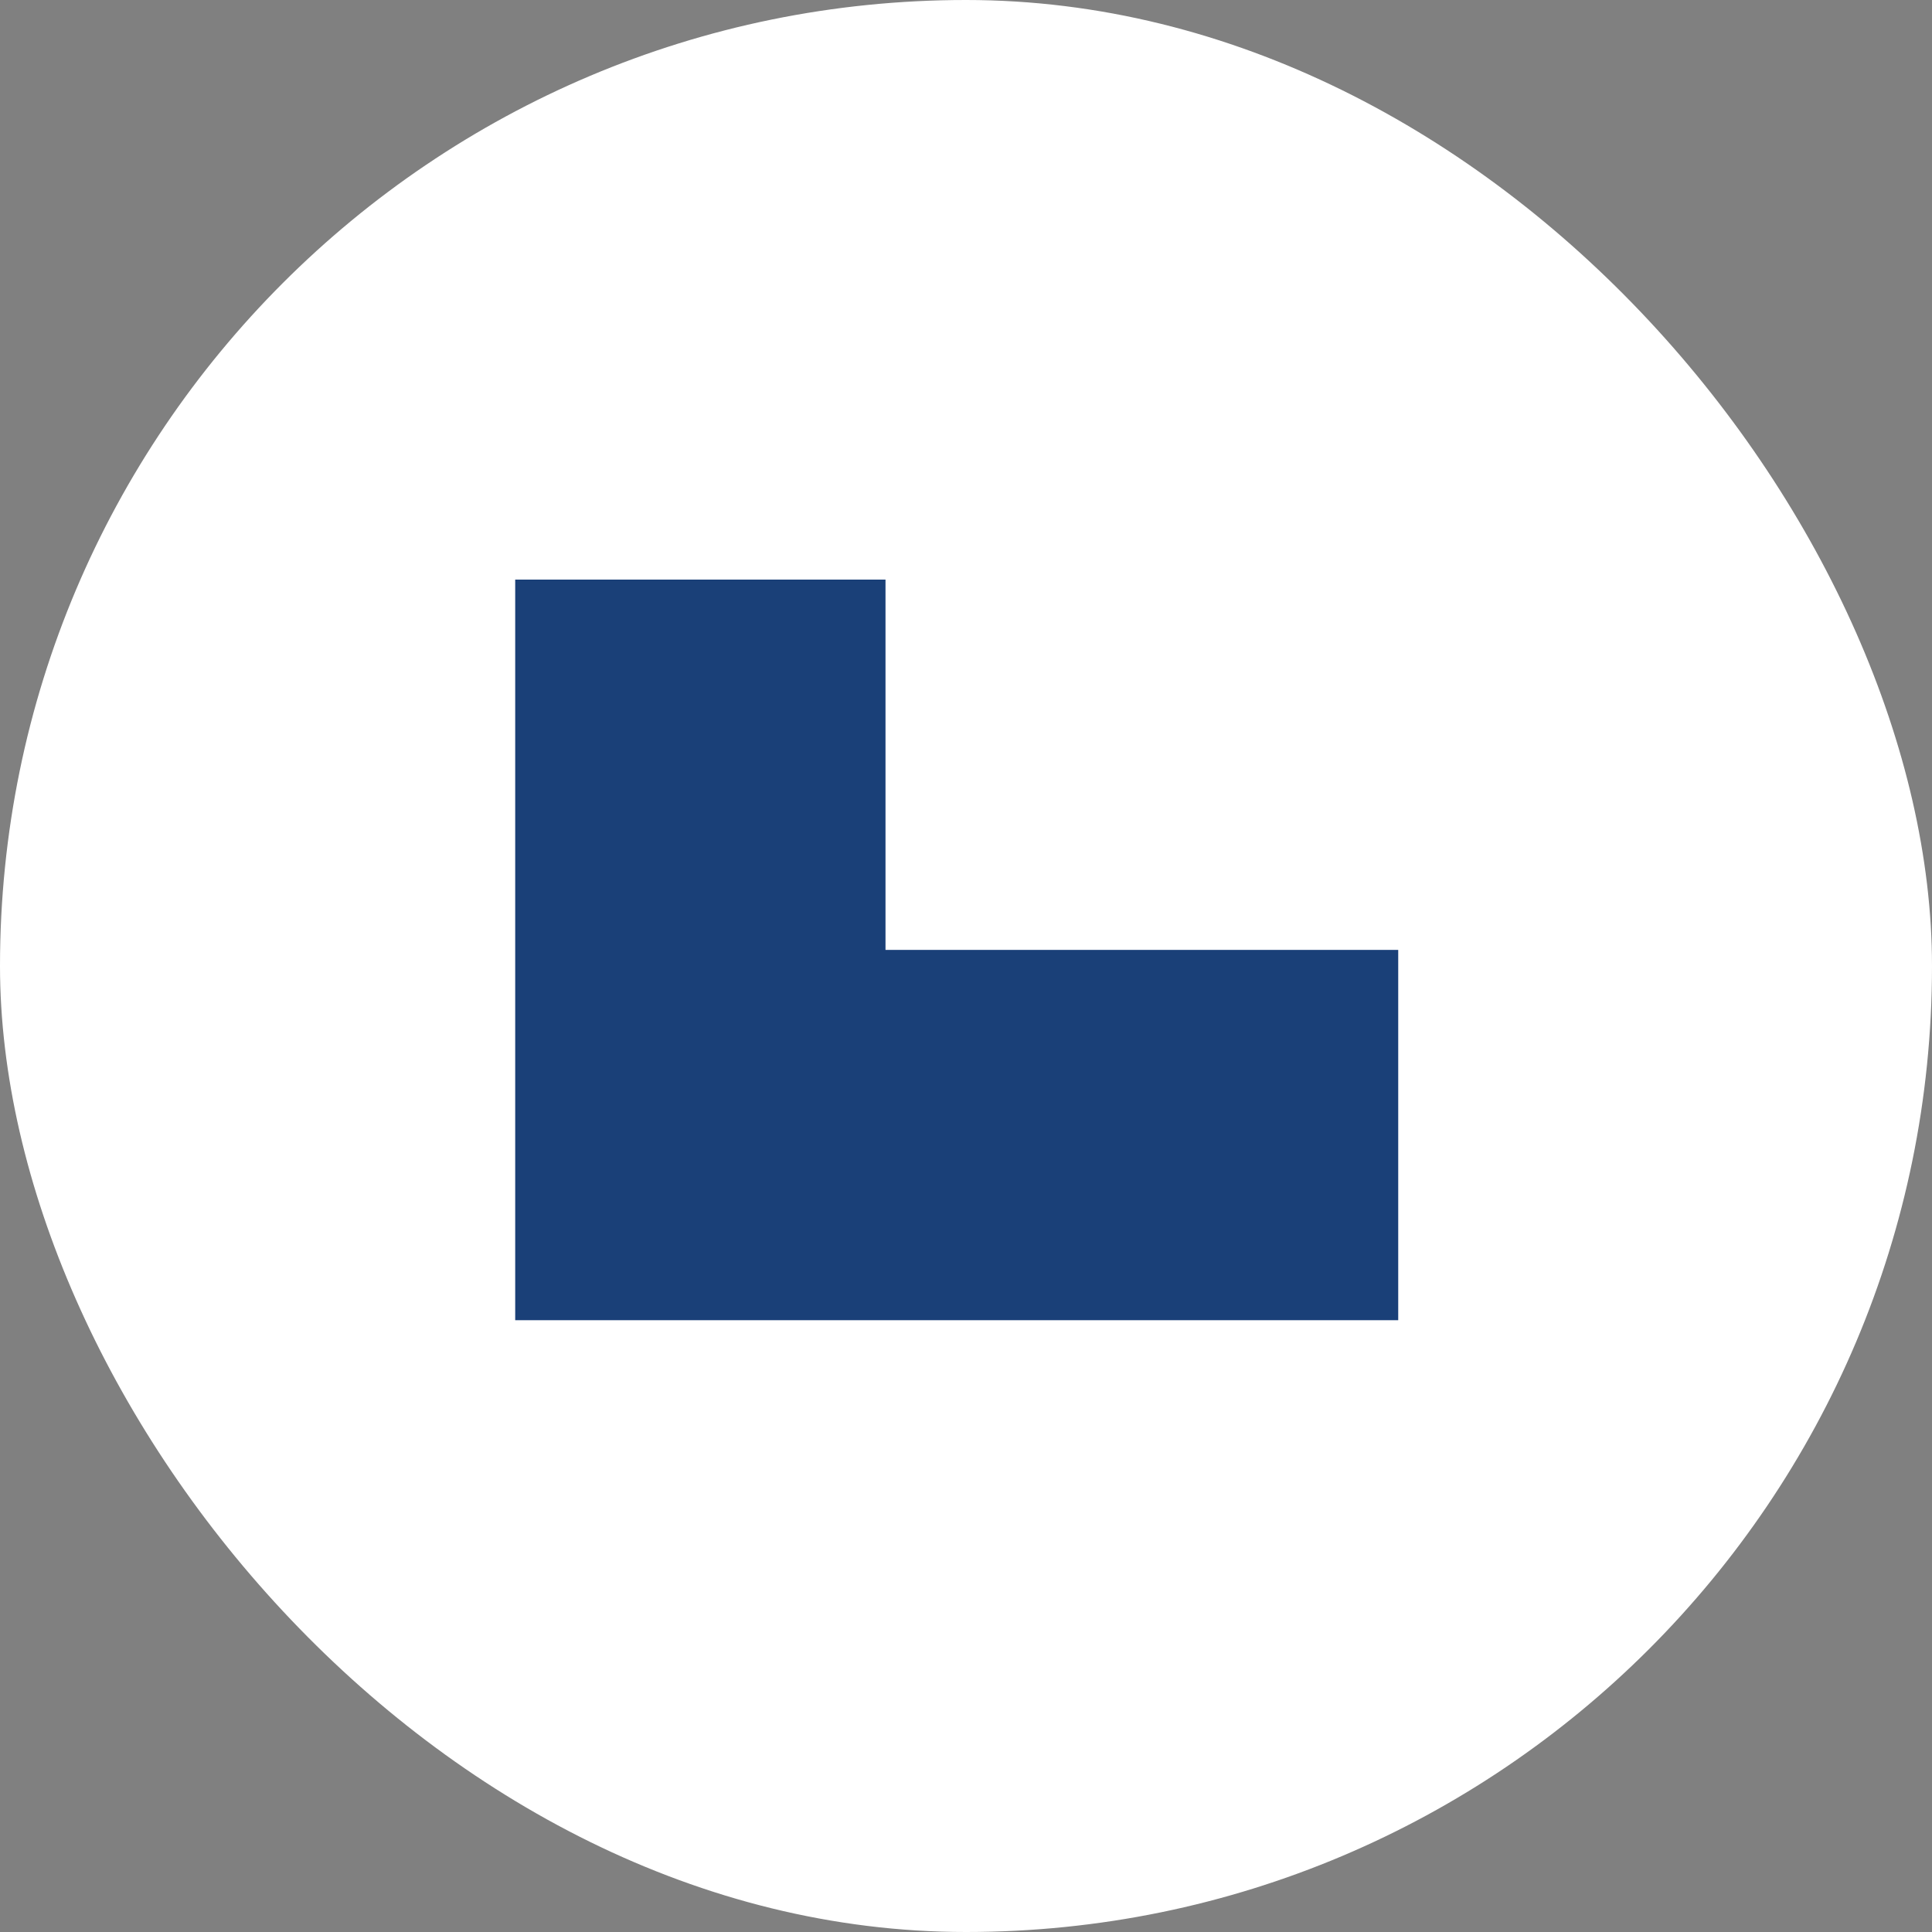 <?xml version="1.0" encoding="UTF-8"?> <svg xmlns="http://www.w3.org/2000/svg" width="60" height="60" viewBox="0 0 60 60" fill="none"><rect x="0" y="0" width="60" height="60" fill="#808080" stroke="none"/><rect width="60" height="60" rx="30" fill="white"></rect><path fill-rule="evenodd" clip-rule="evenodd" d="M27.5 18H16V29.5L16 41H27.5L43.423 41V29.5L27.5 29.5V18Z" fill="#1A4078"></path></svg> 